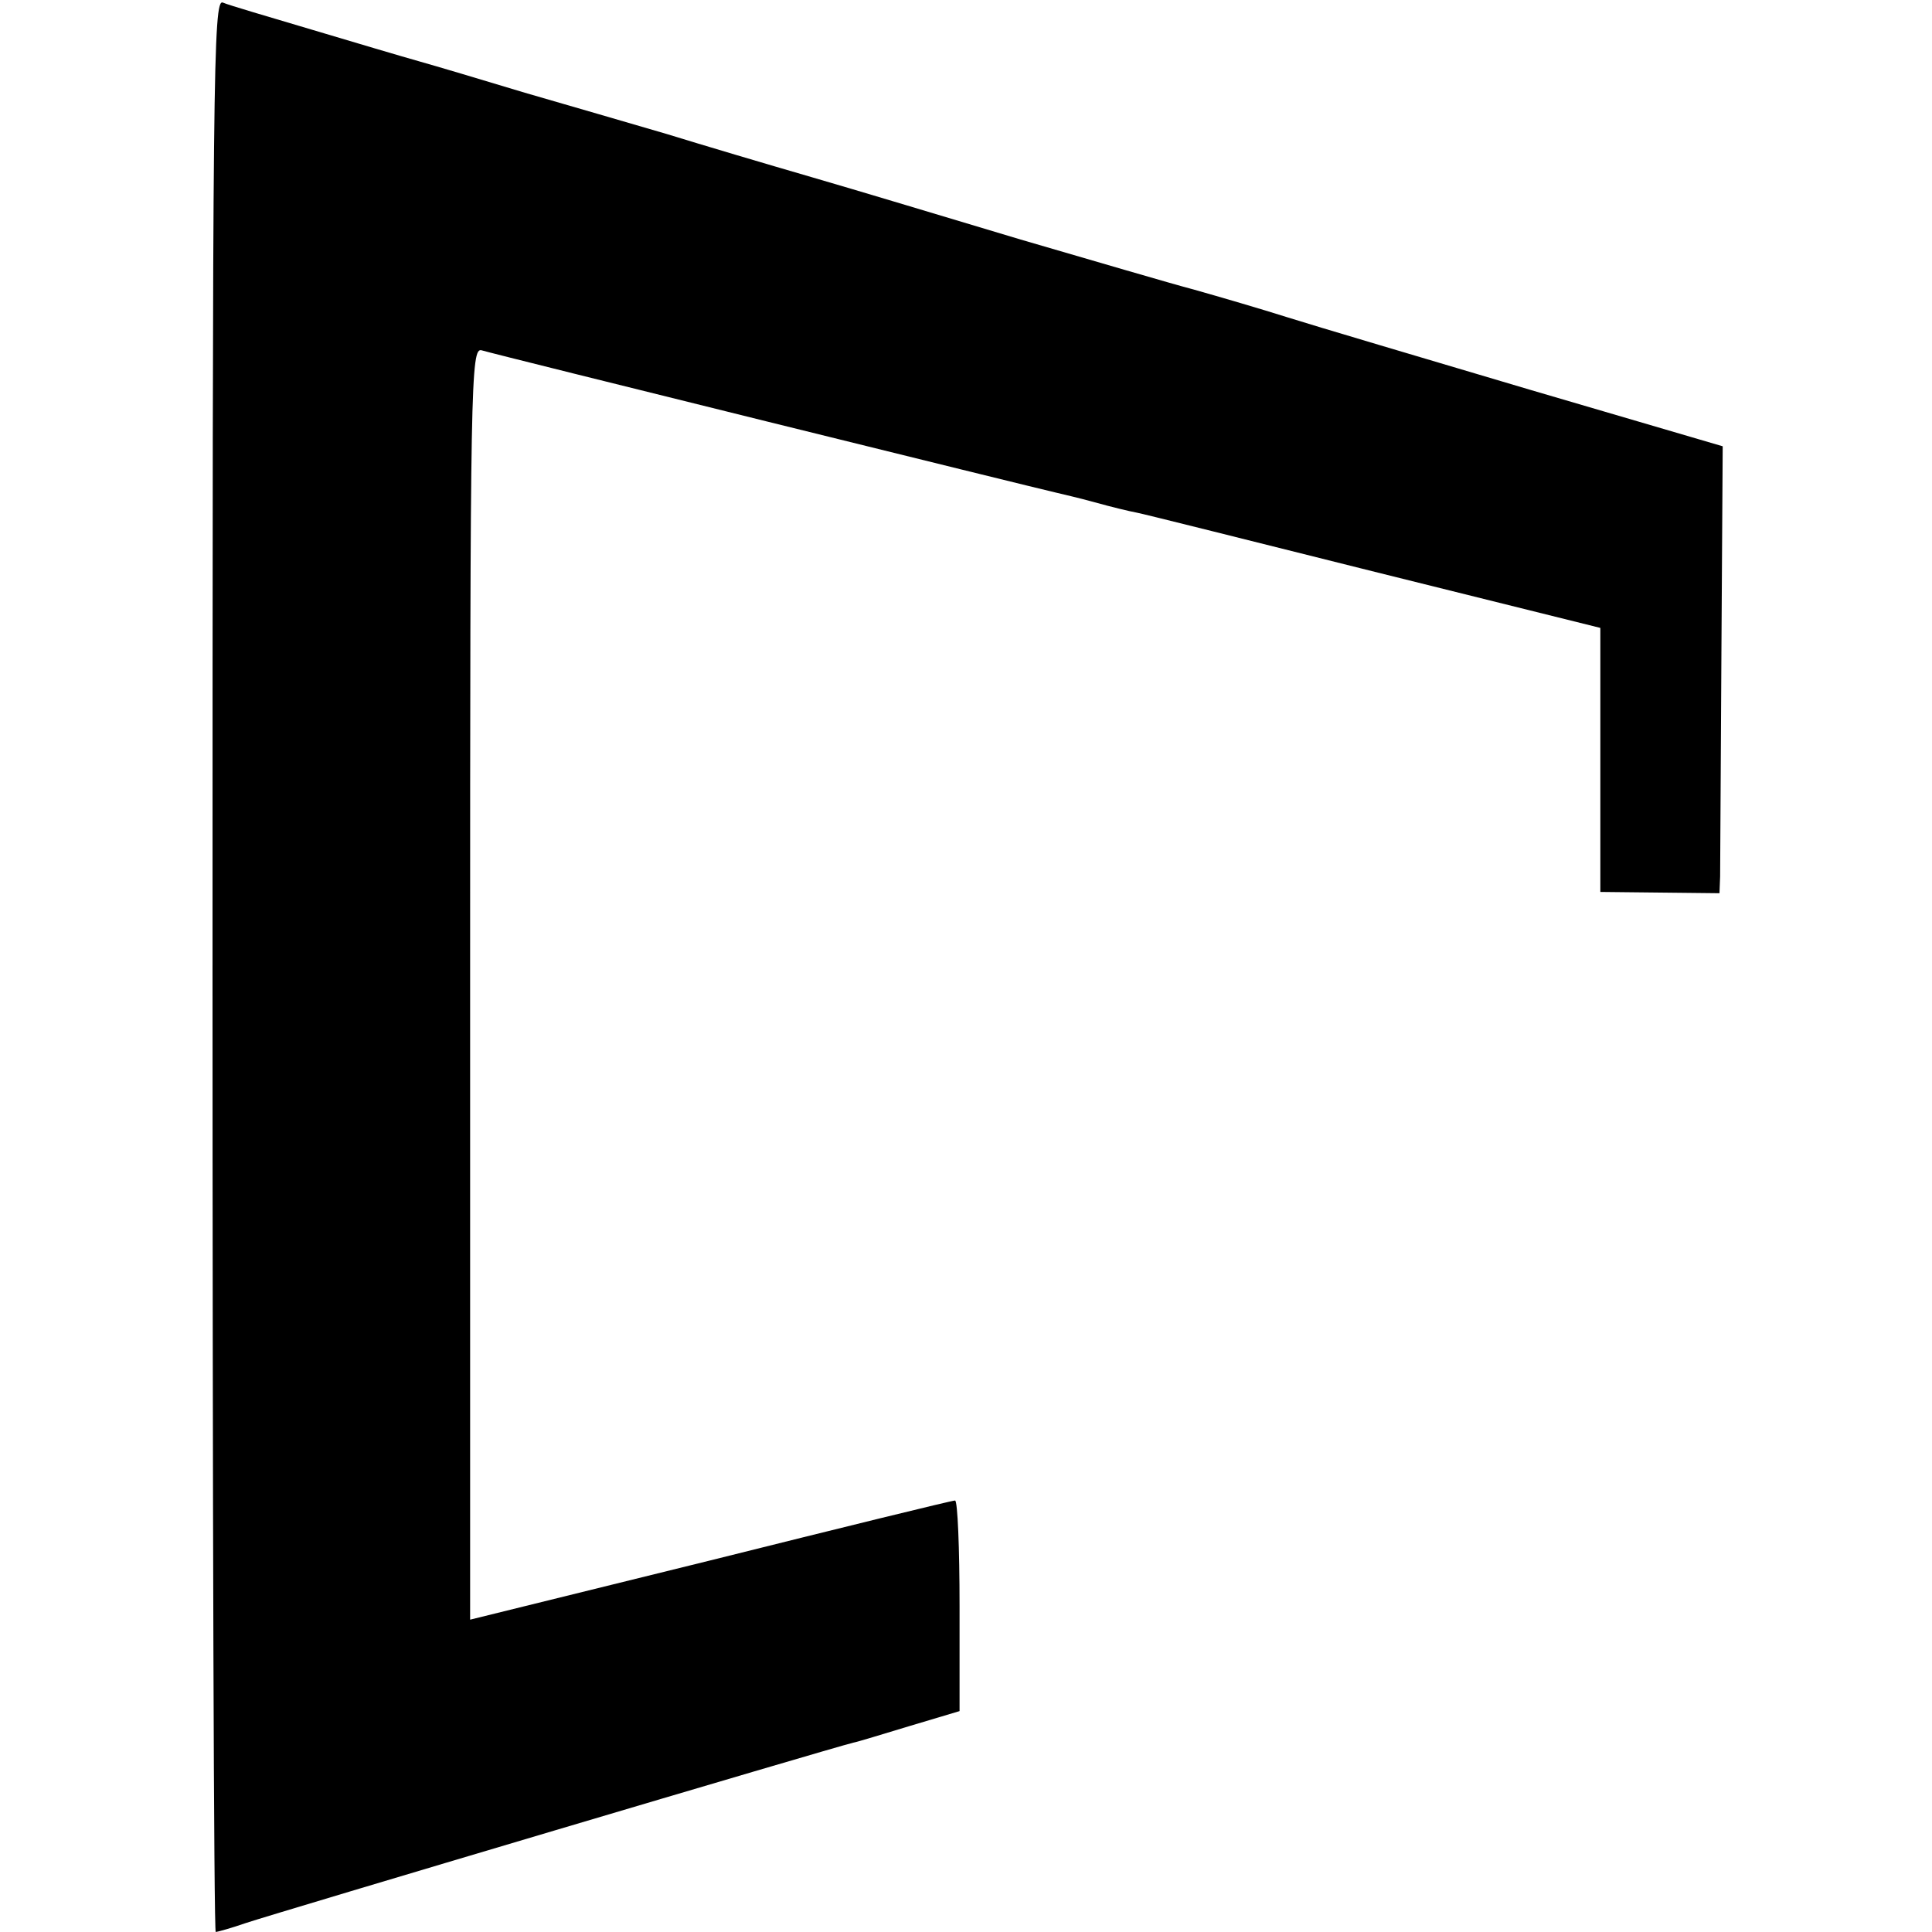 <?xml version="1.0" standalone="no"?>
<!DOCTYPE svg PUBLIC "-//W3C//DTD SVG 20010904//EN"
 "http://www.w3.org/TR/2001/REC-SVG-20010904/DTD/svg10.dtd">
<svg version="1.0" xmlns="http://www.w3.org/2000/svg"
 width="300pt" height="300pt" viewBox="0 0 300 300"
 preserveAspectRatio="xMidYMid meet">
<g transform="translate(0,300) scale(0.1,-0.1)"
fill="#000000" stroke="none">
<path d="M330 1501 c0 -826 2 -1501 5 -1501 2 0 24 6 47 14 48 16 913 273 943
280 6 1 45 13 88 26 l77 23 0 163 c0 90 -3 164 -7 164 -5 0 -176 -42 -380 -93
l-373 -92 0 988 c0 937 1 988 18 983 19 -6 869 -216 892 -221 8 -2 35 -8 60
-15 25 -7 54 -14 65 -16 11 -2 178 -44 370 -92 l350 -87 0 -205 0 -205 93 -1
92 -1 1 26 c0 14 1 171 2 347 l2 321 -300 88 c-165 49 -334 99 -375 112 -41
13 -106 32 -145 43 -38 10 -160 46 -270 78 -110 33 -256 77 -325 97 -69 20
-170 50 -225 67 -55 16 -154 45 -220 64 -66 20 -140 42 -165 49 -25 7 -99 29
-166 49 -67 20 -129 38 -138 42 -15 6 -16 -106 -16 -1495z"/>
</g>
</svg>
